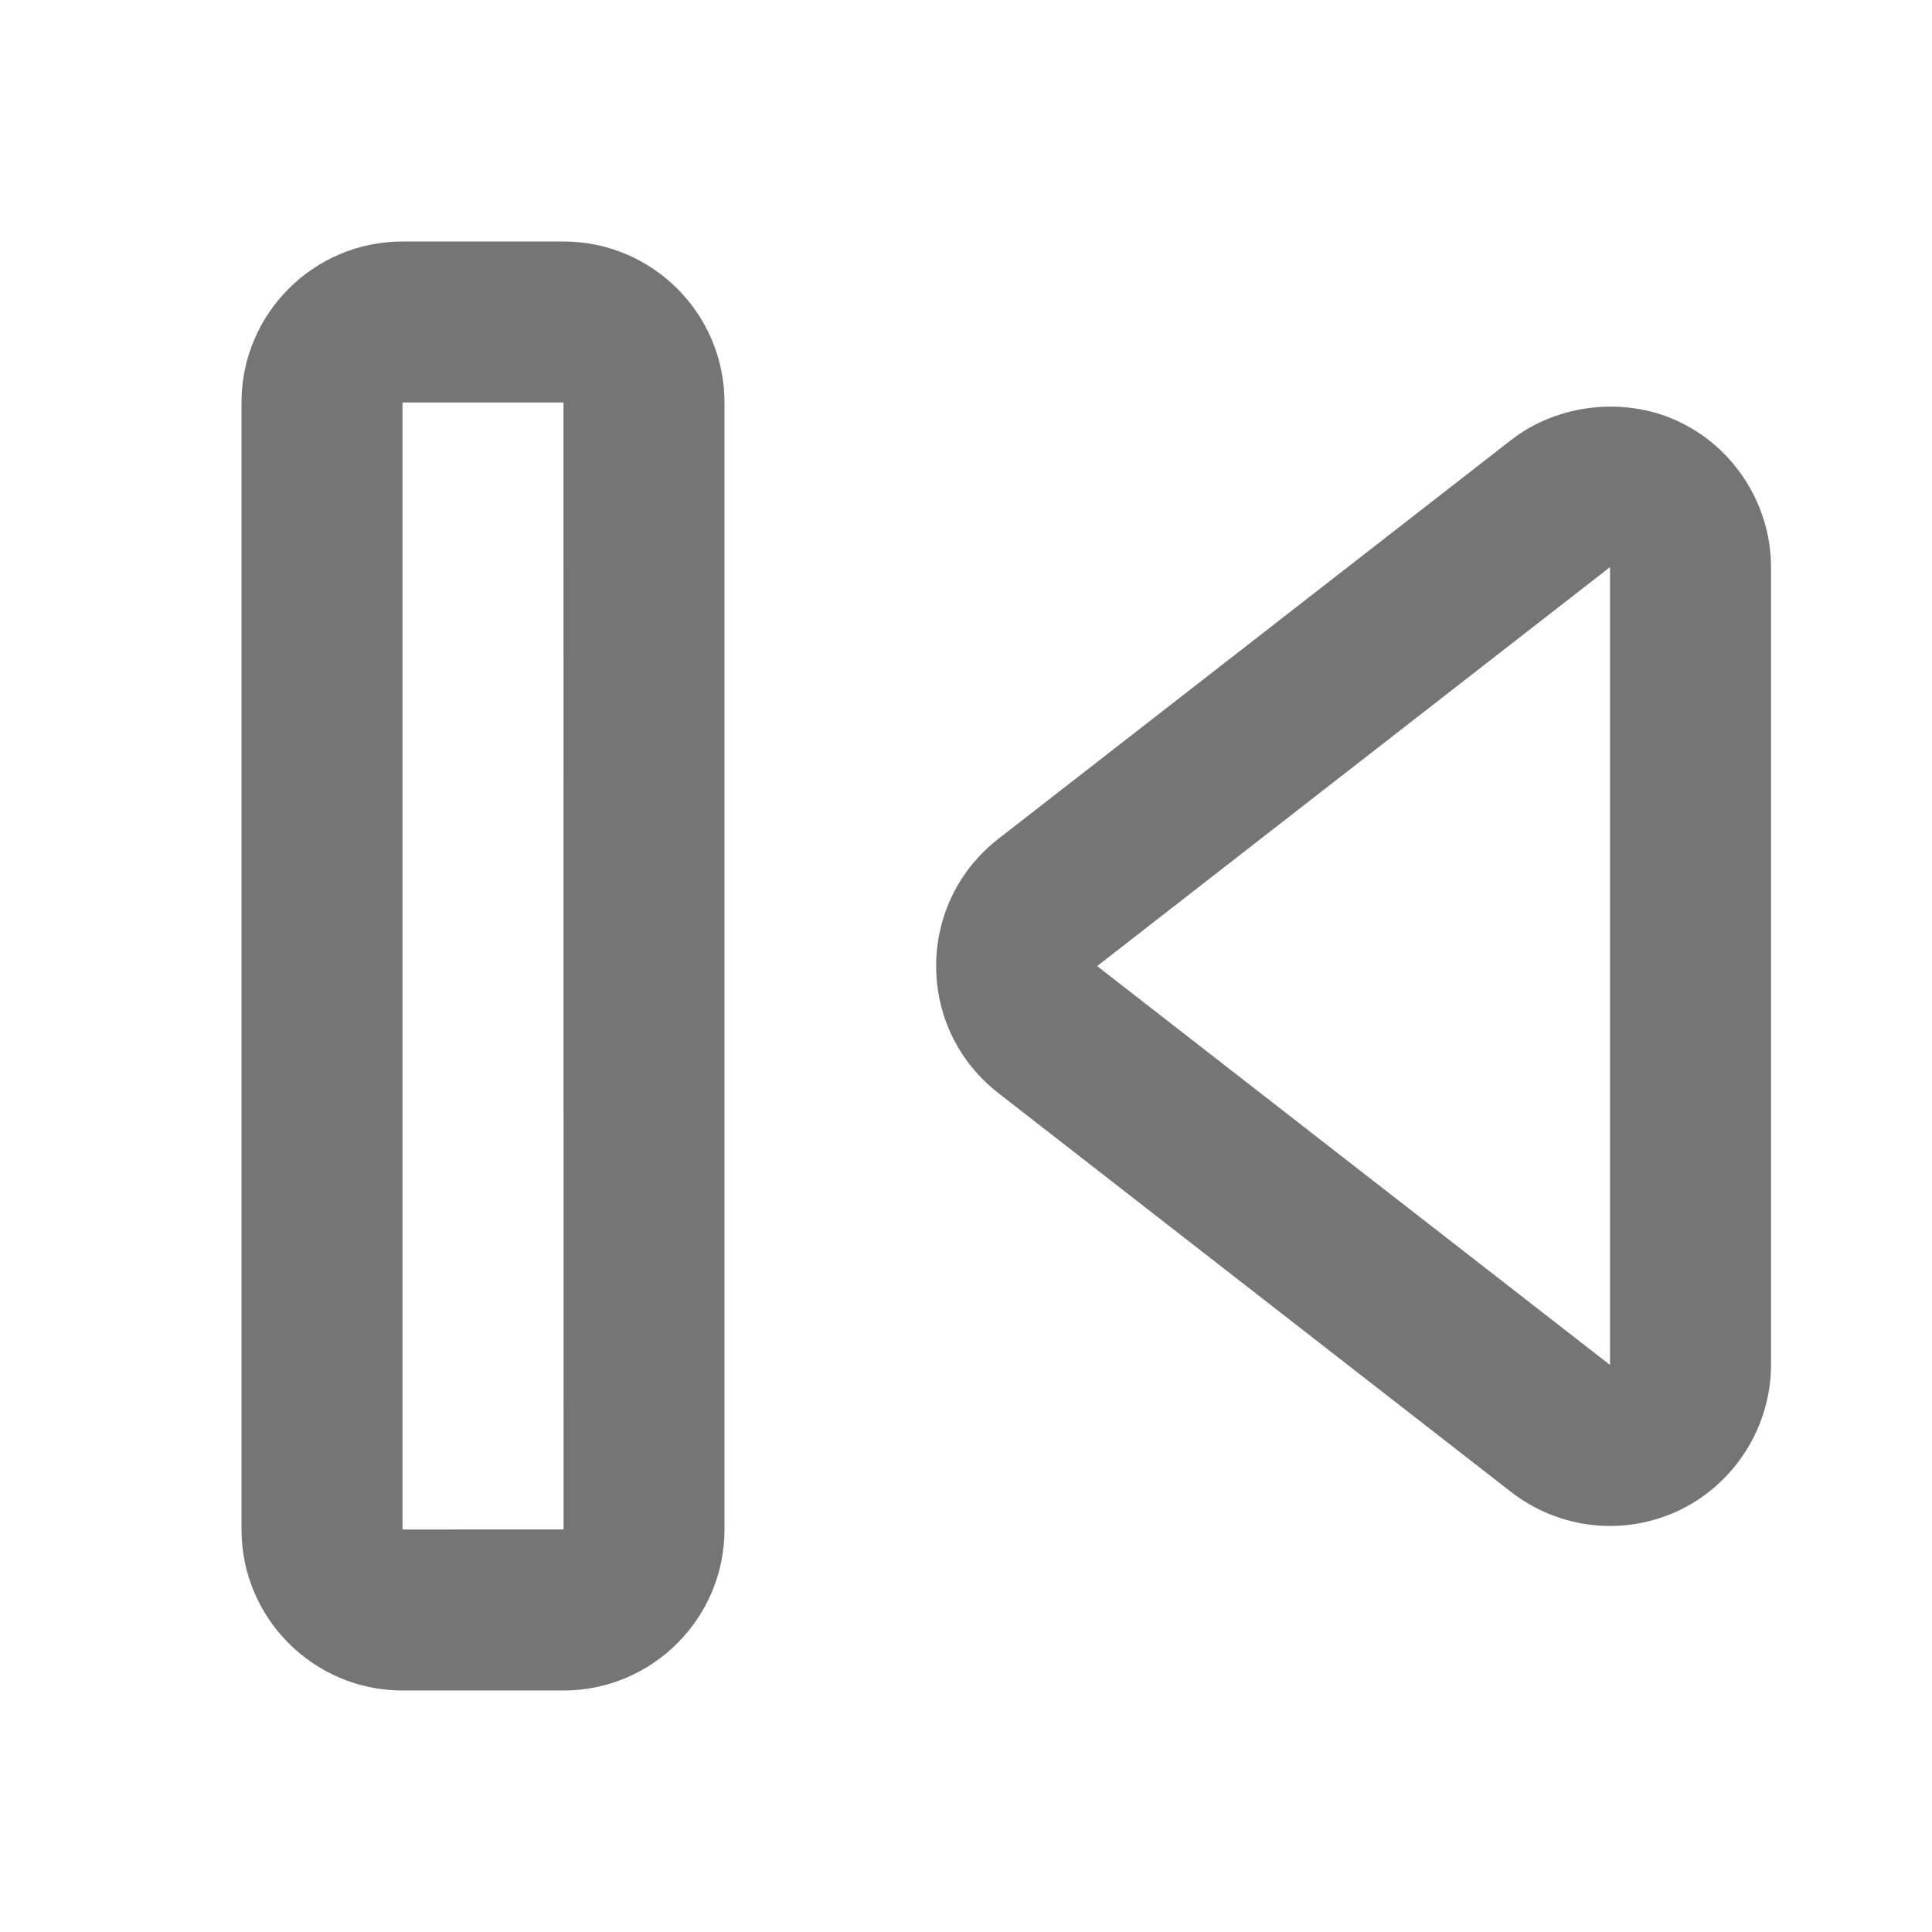 <?xml version="1.0" encoding="utf-8"?>
<!-- Generator: Adobe Illustrator 16.0.0, SVG Export Plug-In . SVG Version: 6.00 Build 0)  -->
<!DOCTYPE svg PUBLIC "-//W3C//DTD SVG 1.1//EN" "http://www.w3.org/Graphics/SVG/1.1/DTD/svg11.dtd">
<svg version="1.1" xmlns="http://www.w3.org/2000/svg" xmlns:xlink="http://www.w3.org/1999/xlink" x="0px" y="0px" width="24px"
	 height="24px" viewBox="0 0 24 24" enable-background="new 0 0 24 24" xml:space="preserve">
<g id="Frames-24px">
	<rect fill="none" width="24" height="24"/>
</g>
<g id="Solid">
	<g>
		<path fill="#757575" d="M20.879,5.249c-0.668-0.328-1.518-0.242-2.107,0.217L12.4,10.422c-0.49,0.382-0.771,0.957-0.771,1.578
			s0.281,1.196,0.772,1.578l6.372,4.957c0.595,0.462,1.41,0.558,2.107,0.217C21.56,18.418,22,17.713,22,16.955v-9.91
			C22,6.287,21.56,5.582,20.879,5.249z M20,16.956l-6.371-4.955L20,7.045L20,16.956z"/>
		<path fill="#757575" d="M7,3H5C3.897,3,3,3.896,3,5v14c0,1.103,0.897,2,2,2h2c1.103,0,2-0.897,2-2V5C9,3.896,8.103,3,7,3z M5,19V5
			h2l0.001,14H5z"/>
	</g>
</g>
</svg>
